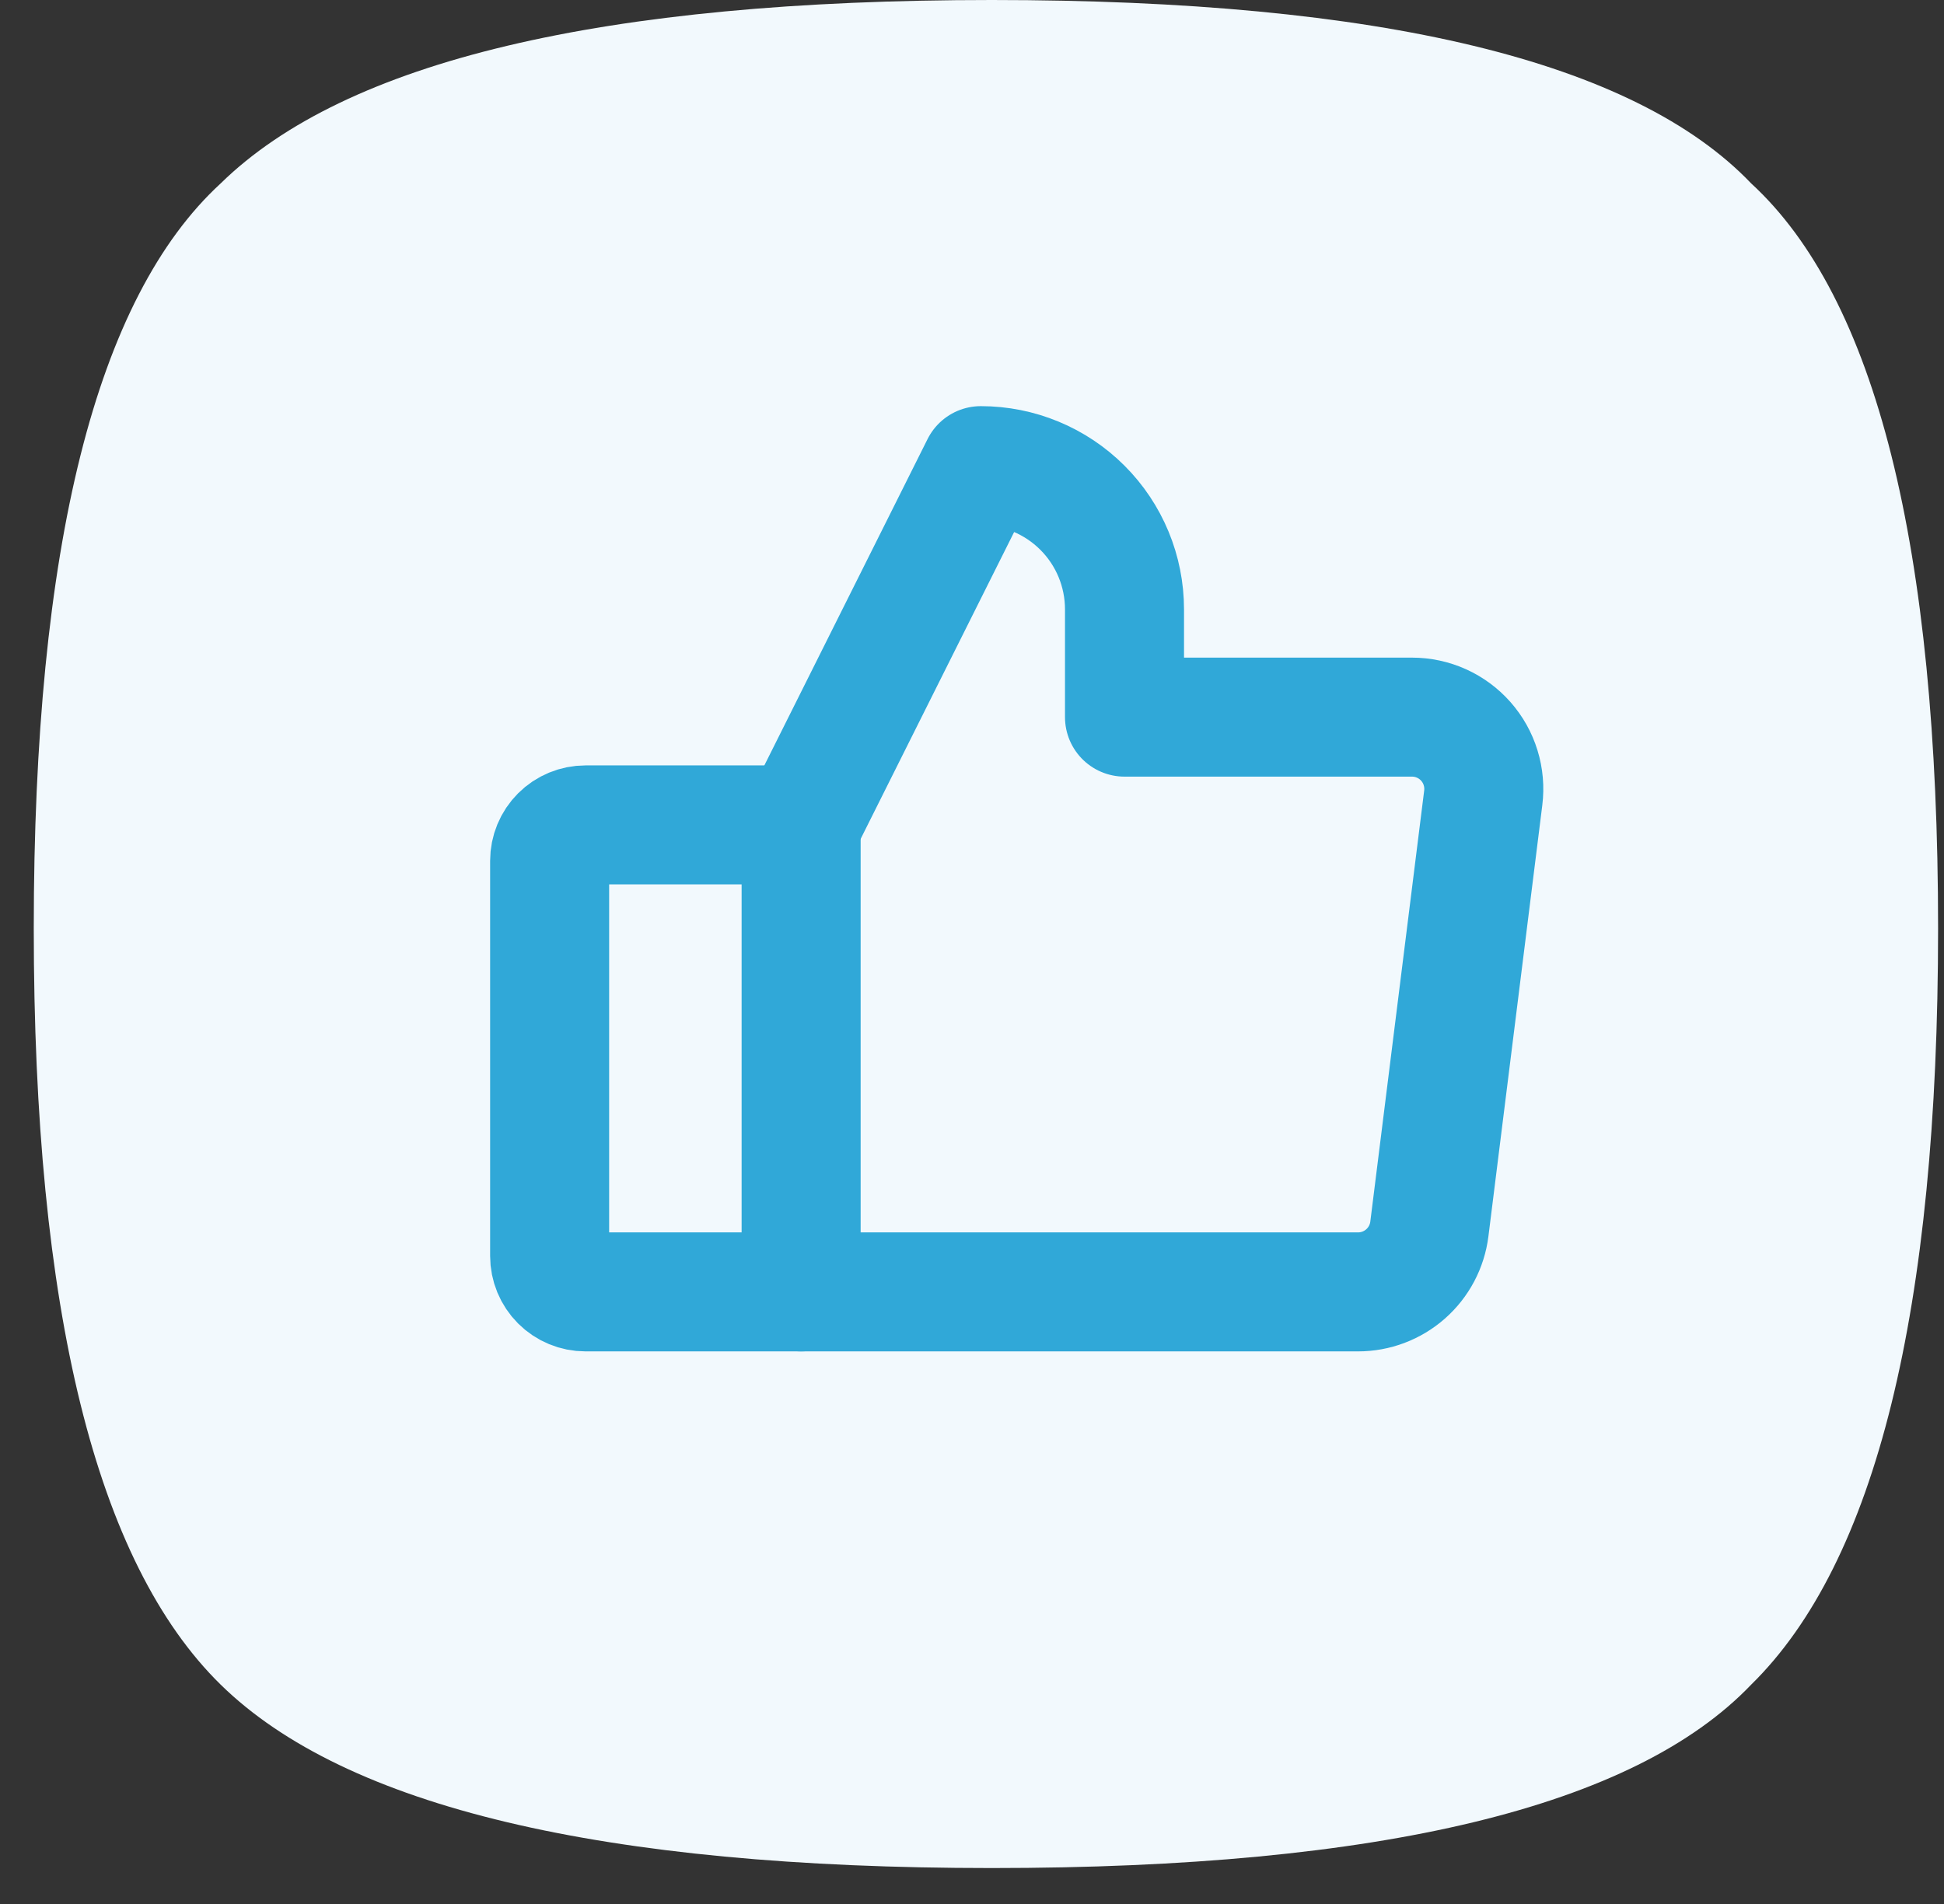 <?xml version="1.0" encoding="UTF-8"?> <svg xmlns="http://www.w3.org/2000/svg" width="49" height="48" viewBox="0 0 49 48" fill="none"><rect x="0" y="0" width="49" height="48" fill="#333333" stroke="none"/><path d="M44.139 4.623C47.283 7.511 48.851 13.773 48.851 23.404C48.851 33.034 47.283 39.389 44.139 42.471C41.195 45.553 34.809 47.094 24.997 47.094C15.185 47.094 8.708 45.553 5.563 42.471C2.418 39.389 0.851 33.034 0.851 23.404C0.851 13.773 2.418 7.511 5.563 4.623C8.708 1.541 15.185 0 24.997 0C34.809 0 41.195 1.541 44.139 4.623Z" fill="#F2F9FD"></path><path d="M14.759 20.796H20.193V32.569H14.759C14.519 32.569 14.289 32.474 14.119 32.304C13.949 32.134 13.854 31.904 13.854 31.664V21.701C13.854 21.461 13.949 21.231 14.119 21.061C14.289 20.891 14.519 20.796 14.759 20.796Z" stroke="#30A8D8" stroke-width="3" stroke-linecap="round" stroke-linejoin="round"></path><path d="M20.193 20.796L24.722 11.739C25.682 11.739 26.604 12.121 27.283 12.8C27.963 13.479 28.344 14.401 28.344 15.362V18.079H35.59C35.846 18.079 36.1 18.133 36.335 18.239C36.569 18.345 36.778 18.499 36.948 18.692C37.118 18.885 37.245 19.111 37.32 19.357C37.396 19.603 37.418 19.861 37.386 20.116L36.028 30.984C35.973 31.422 35.76 31.824 35.429 32.116C35.098 32.408 34.672 32.569 34.231 32.569H20.193" stroke="#30A8D8" stroke-width="3" stroke-linecap="round" stroke-linejoin="round"></path></svg> 